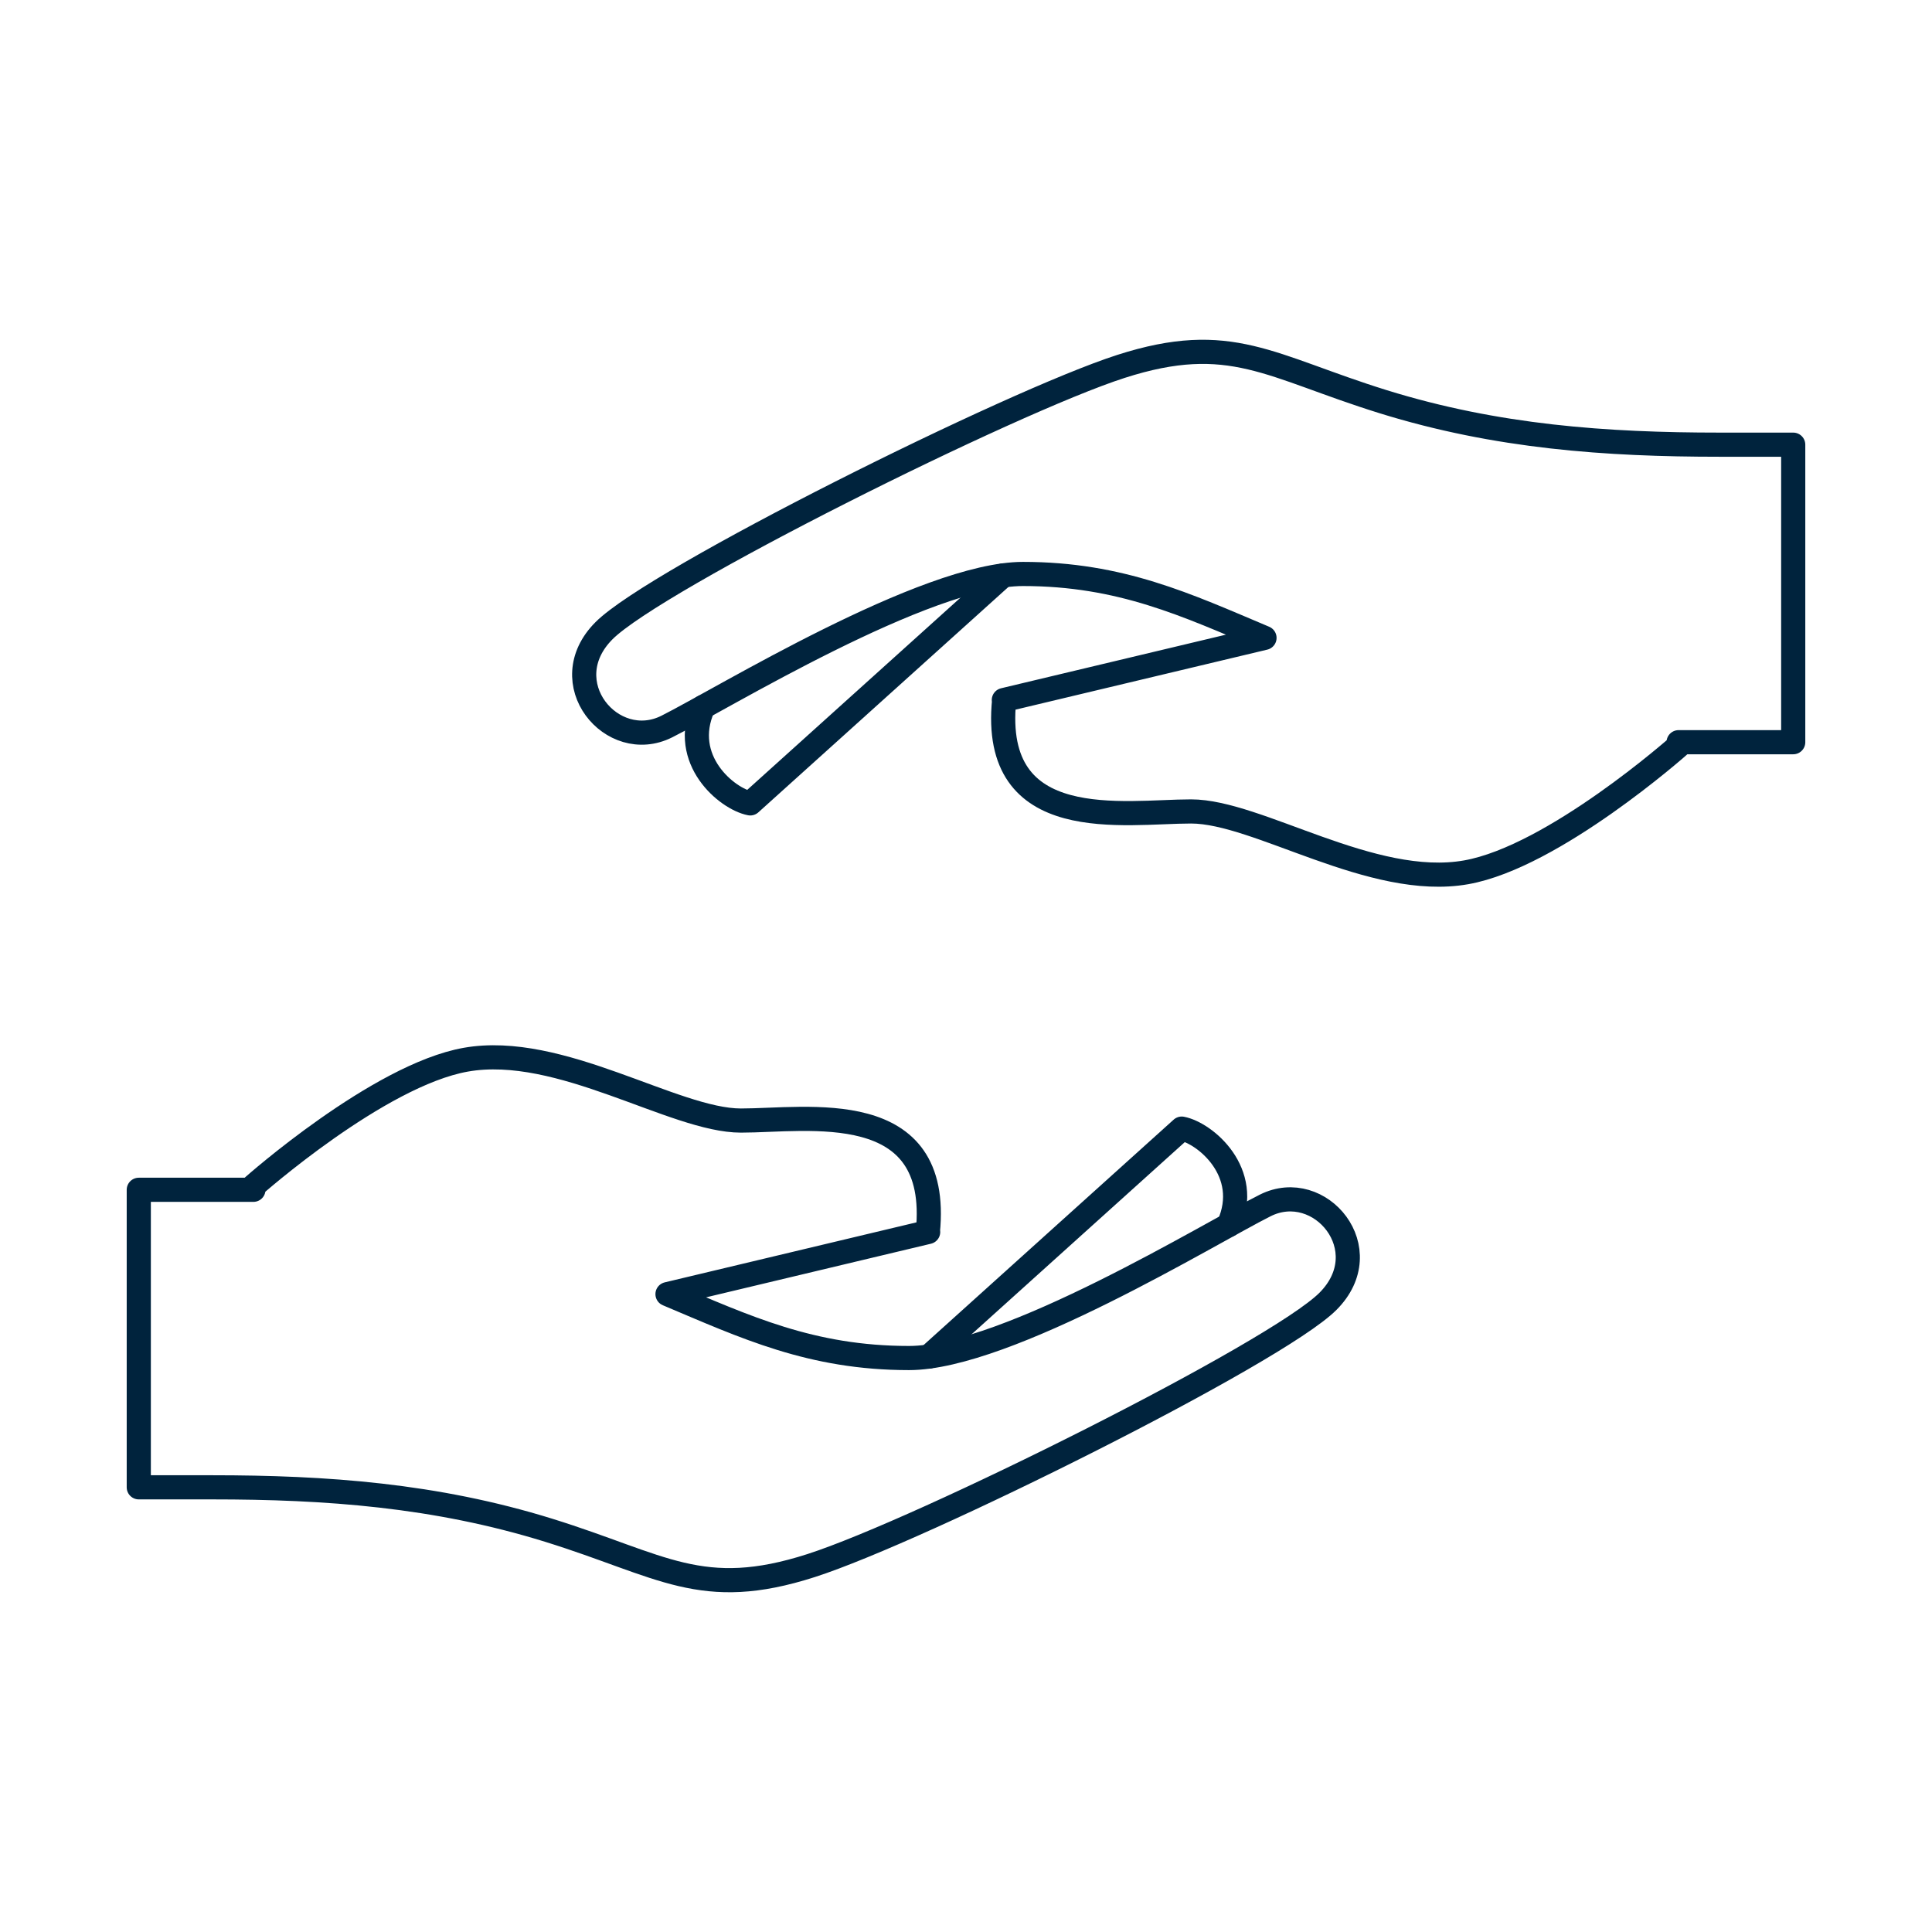 <?xml version="1.0" encoding="UTF-8"?>
<svg xmlns="http://www.w3.org/2000/svg" viewBox="0 0 120 120">
  <defs>
    <style>
      .cls-1, .cls-2 {
        fill: none;
      }

      .cls-2 {
        stroke: #00233d;
        stroke-linecap: round;
        stroke-linejoin: round;
        stroke-width: 1.5px;
      }
    </style>
  </defs>
  <g id="Rahmen">
    <rect class="cls-1" width="120" height="120"/>
  </g>
  <g id="ylah_x5F_icon">
    <path class="cls-2" d="M57.69,84.26l15.71-14.16c1.45.28,4.38,2.71,2.92,5.99"/>
    <path class="cls-2" d="M57.63,76.52c.85-8.43-7.46-6.92-11.61-6.92s-11.24-4.82-17.09-3.78c-5.42.96-13.19,7.85-13.19,7.85v.23h-7.12v18.48h4.56c7.05,0,13.86.48,20.91,2.67,7.05,2.19,9.48,4.38,16.29,2.19,6.81-2.19,28.88-13.19,32.1-16.41,3.22-3.22-.49-7.66-3.89-5.96-3.4,1.7-16.05,9.48-22.13,9.48s-10.16-1.93-15-3.97l16.19-3.86Z"/>
    <path class="cls-2" d="M62.31,35.74l-15.71,14.16c-1.45-.28-4.38-2.71-2.92-5.99"/>
    <path class="cls-2" d="M62.37,43.48c-.85,8.43,7.46,6.92,11.61,6.92s11.24,4.82,17.09,3.78c5.42-.96,13.19-7.85,13.19-7.85v-.23h7.12v-18.48h-4.56c-7.05,0-13.86-.48-20.91-2.67-7.05-2.19-9.48-4.38-16.29-2.19-6.81,2.19-28.88,13.19-32.1,16.41-3.22,3.22.49,7.66,3.89,5.96,3.4-1.7,16.05-9.48,22.13-9.48s10.16,1.93,15,3.97l-16.19,3.86Z"/>
  </g>
</svg>